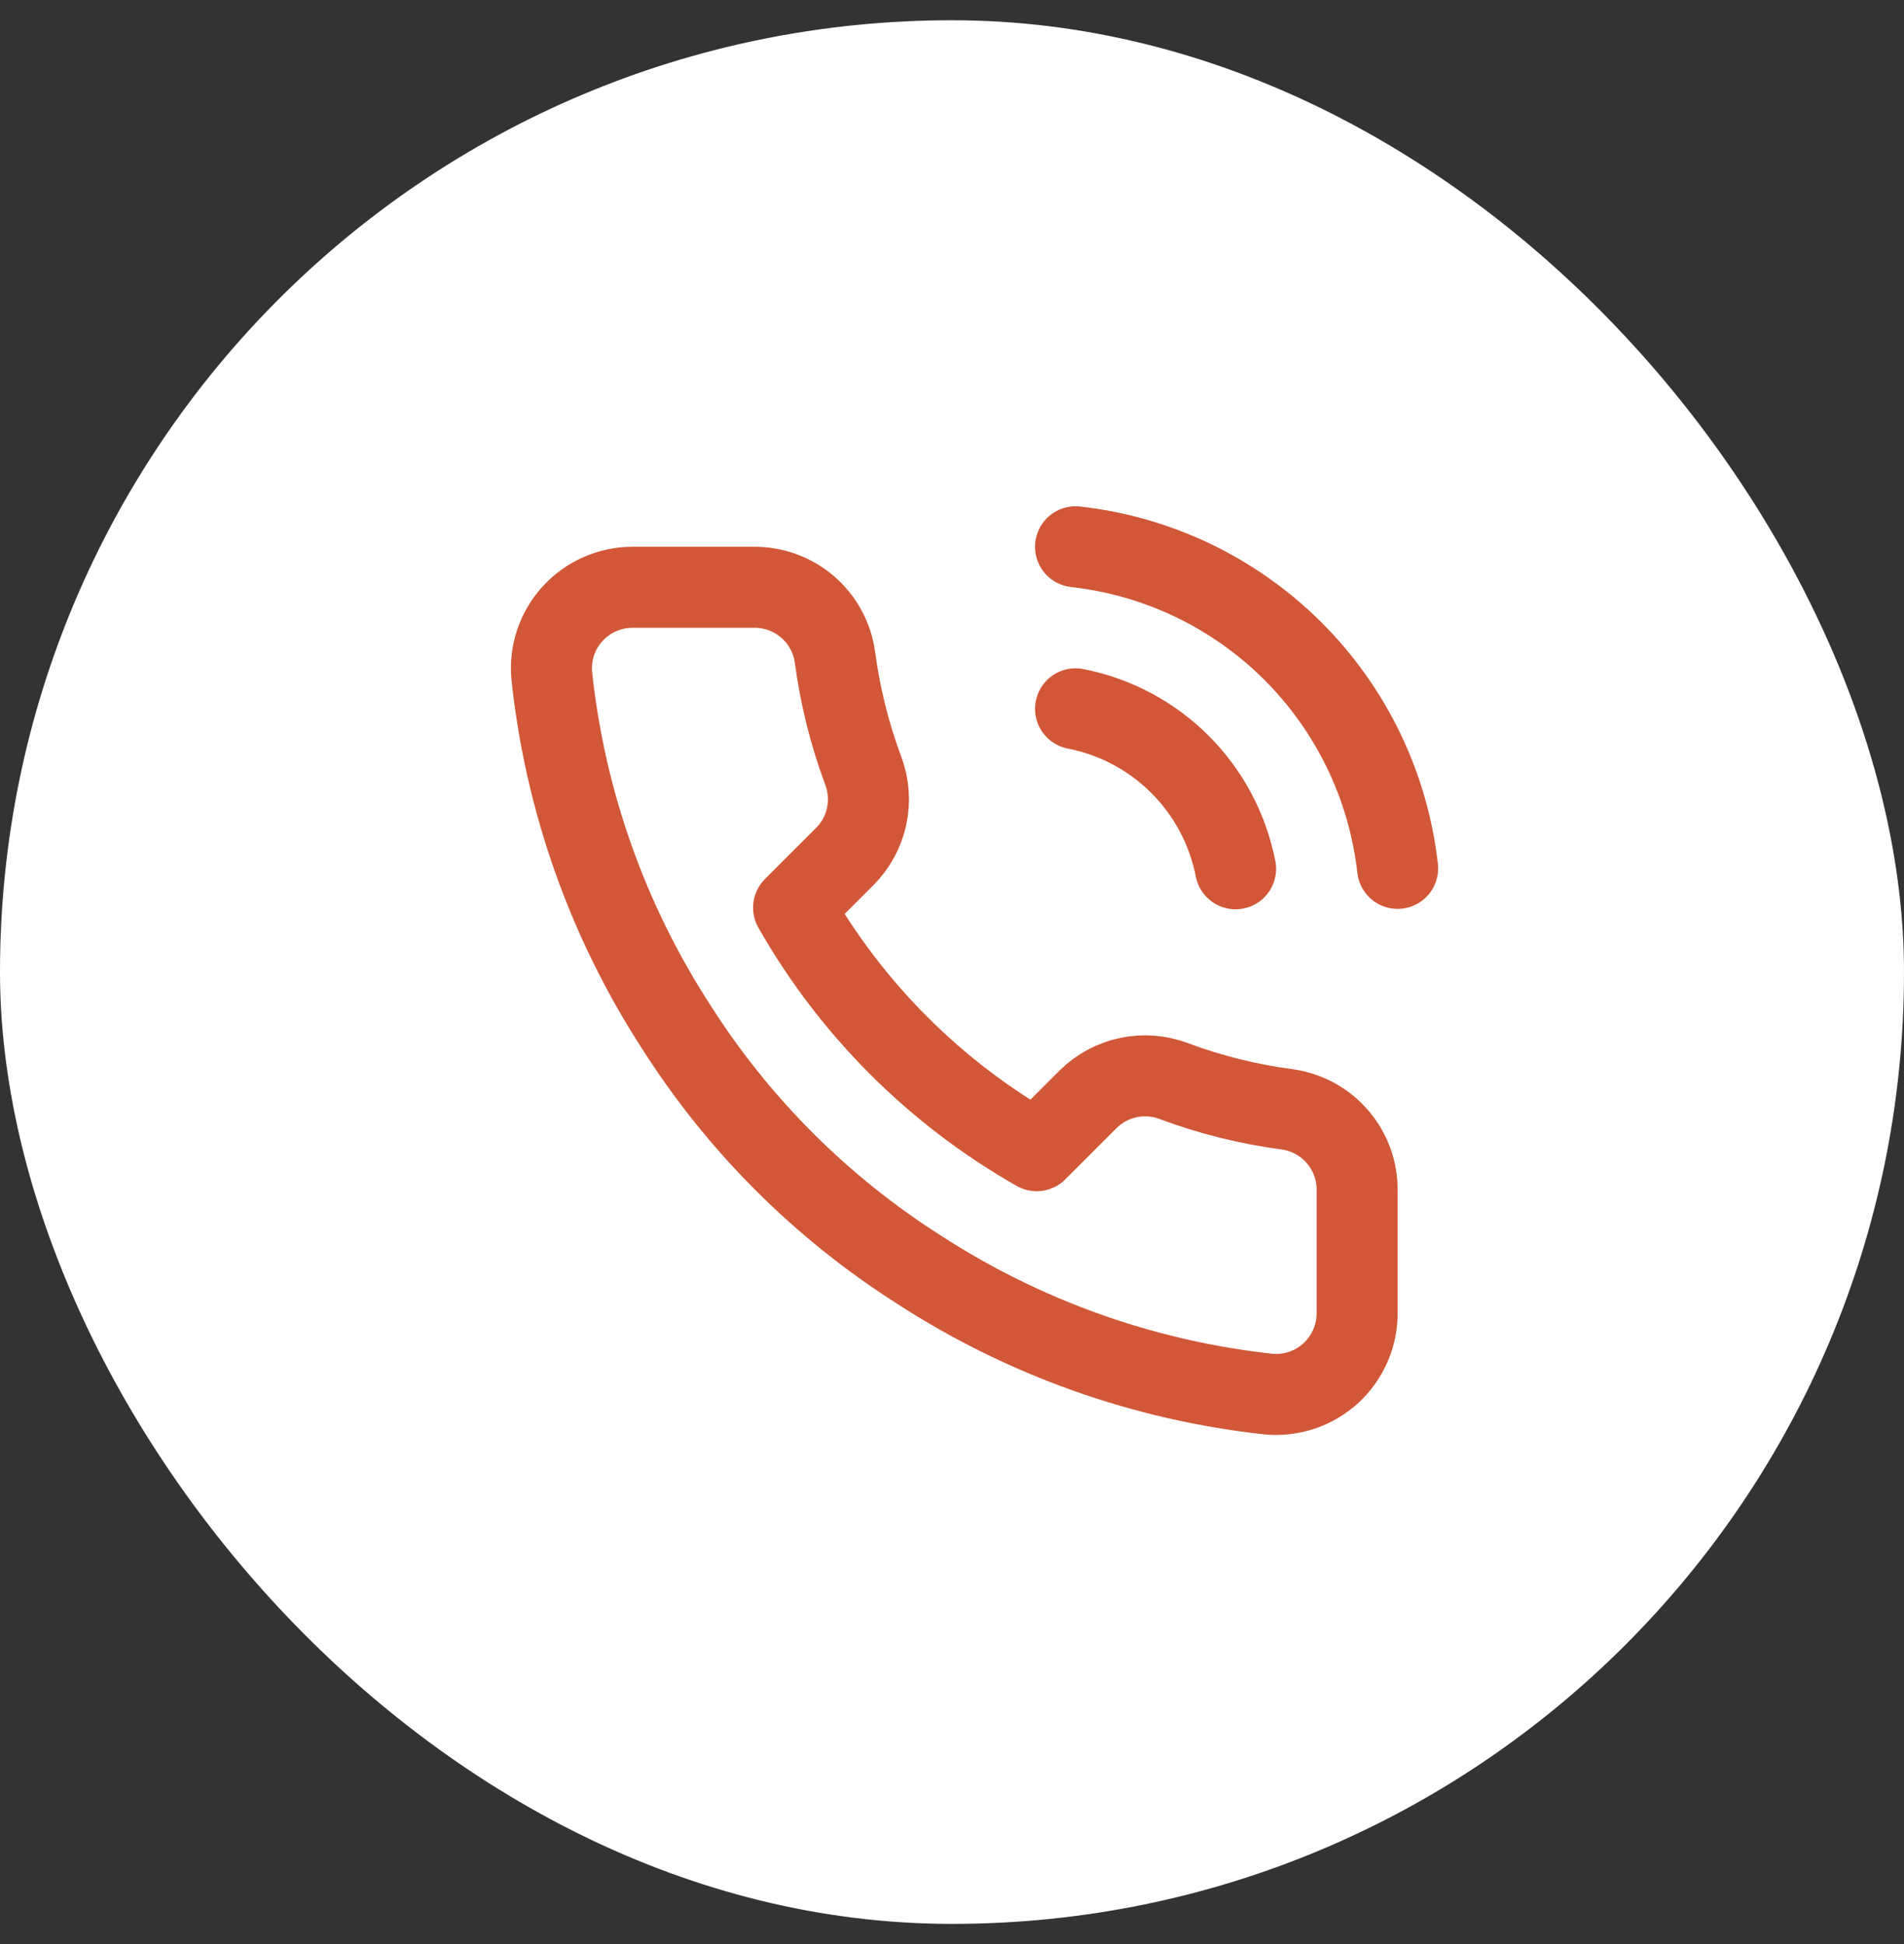 <svg width="47" height="48" viewBox="0 0 47 48" fill="none" xmlns="http://www.w3.org/2000/svg">
<rect x="0" y="0" width="47" height="48" fill="#333333" stroke="none"/>
<rect y="0.5" width="47" height="47" rx="23.5" fill="white"/>
<g clip-path="url(#clip0_5310_27512)">
<path d="M26.55 17.5C27.527 17.691 28.424 18.168 29.128 18.872C29.832 19.576 30.309 20.473 30.5 21.45M26.55 13.5C28.579 13.725 30.471 14.634 31.916 16.077C33.361 17.52 34.272 19.411 34.5 21.44M33.5 29.42V32.42C33.501 32.699 33.444 32.974 33.332 33.229C33.221 33.484 33.057 33.714 32.852 33.902C32.647 34.09 32.404 34.233 32.141 34.323C31.877 34.412 31.597 34.445 31.32 34.42C28.243 34.086 25.287 33.034 22.69 31.35C20.274 29.815 18.225 27.766 16.69 25.35C15 22.741 13.948 19.771 13.62 16.68C13.595 16.404 13.628 16.125 13.716 15.862C13.805 15.598 13.947 15.357 14.135 15.152C14.322 14.947 14.55 14.783 14.804 14.671C15.058 14.558 15.332 14.5 15.61 14.5H18.61C19.095 14.495 19.566 14.667 19.934 14.983C20.302 15.3 20.542 15.739 20.61 16.22C20.737 17.18 20.971 18.123 21.31 19.03C21.445 19.388 21.474 19.777 21.394 20.151C21.314 20.525 21.129 20.868 20.86 21.14L19.59 22.41C21.014 24.913 23.086 26.986 25.59 28.41L26.86 27.14C27.132 26.871 27.475 26.686 27.849 26.606C28.223 26.526 28.612 26.555 28.97 26.69C29.877 27.029 30.82 27.263 31.78 27.39C32.266 27.459 32.709 27.703 33.026 28.078C33.344 28.452 33.512 28.93 33.5 29.42Z" stroke="#D15738" stroke-width="2" stroke-linecap="round" stroke-linejoin="round"/>
</g>
<defs>
<clipPath id="clip0_5310_27512">
<rect width="24" height="24" fill="white" transform="translate(11.5 12.5)"/>
</clipPath>
</defs>
</svg>
